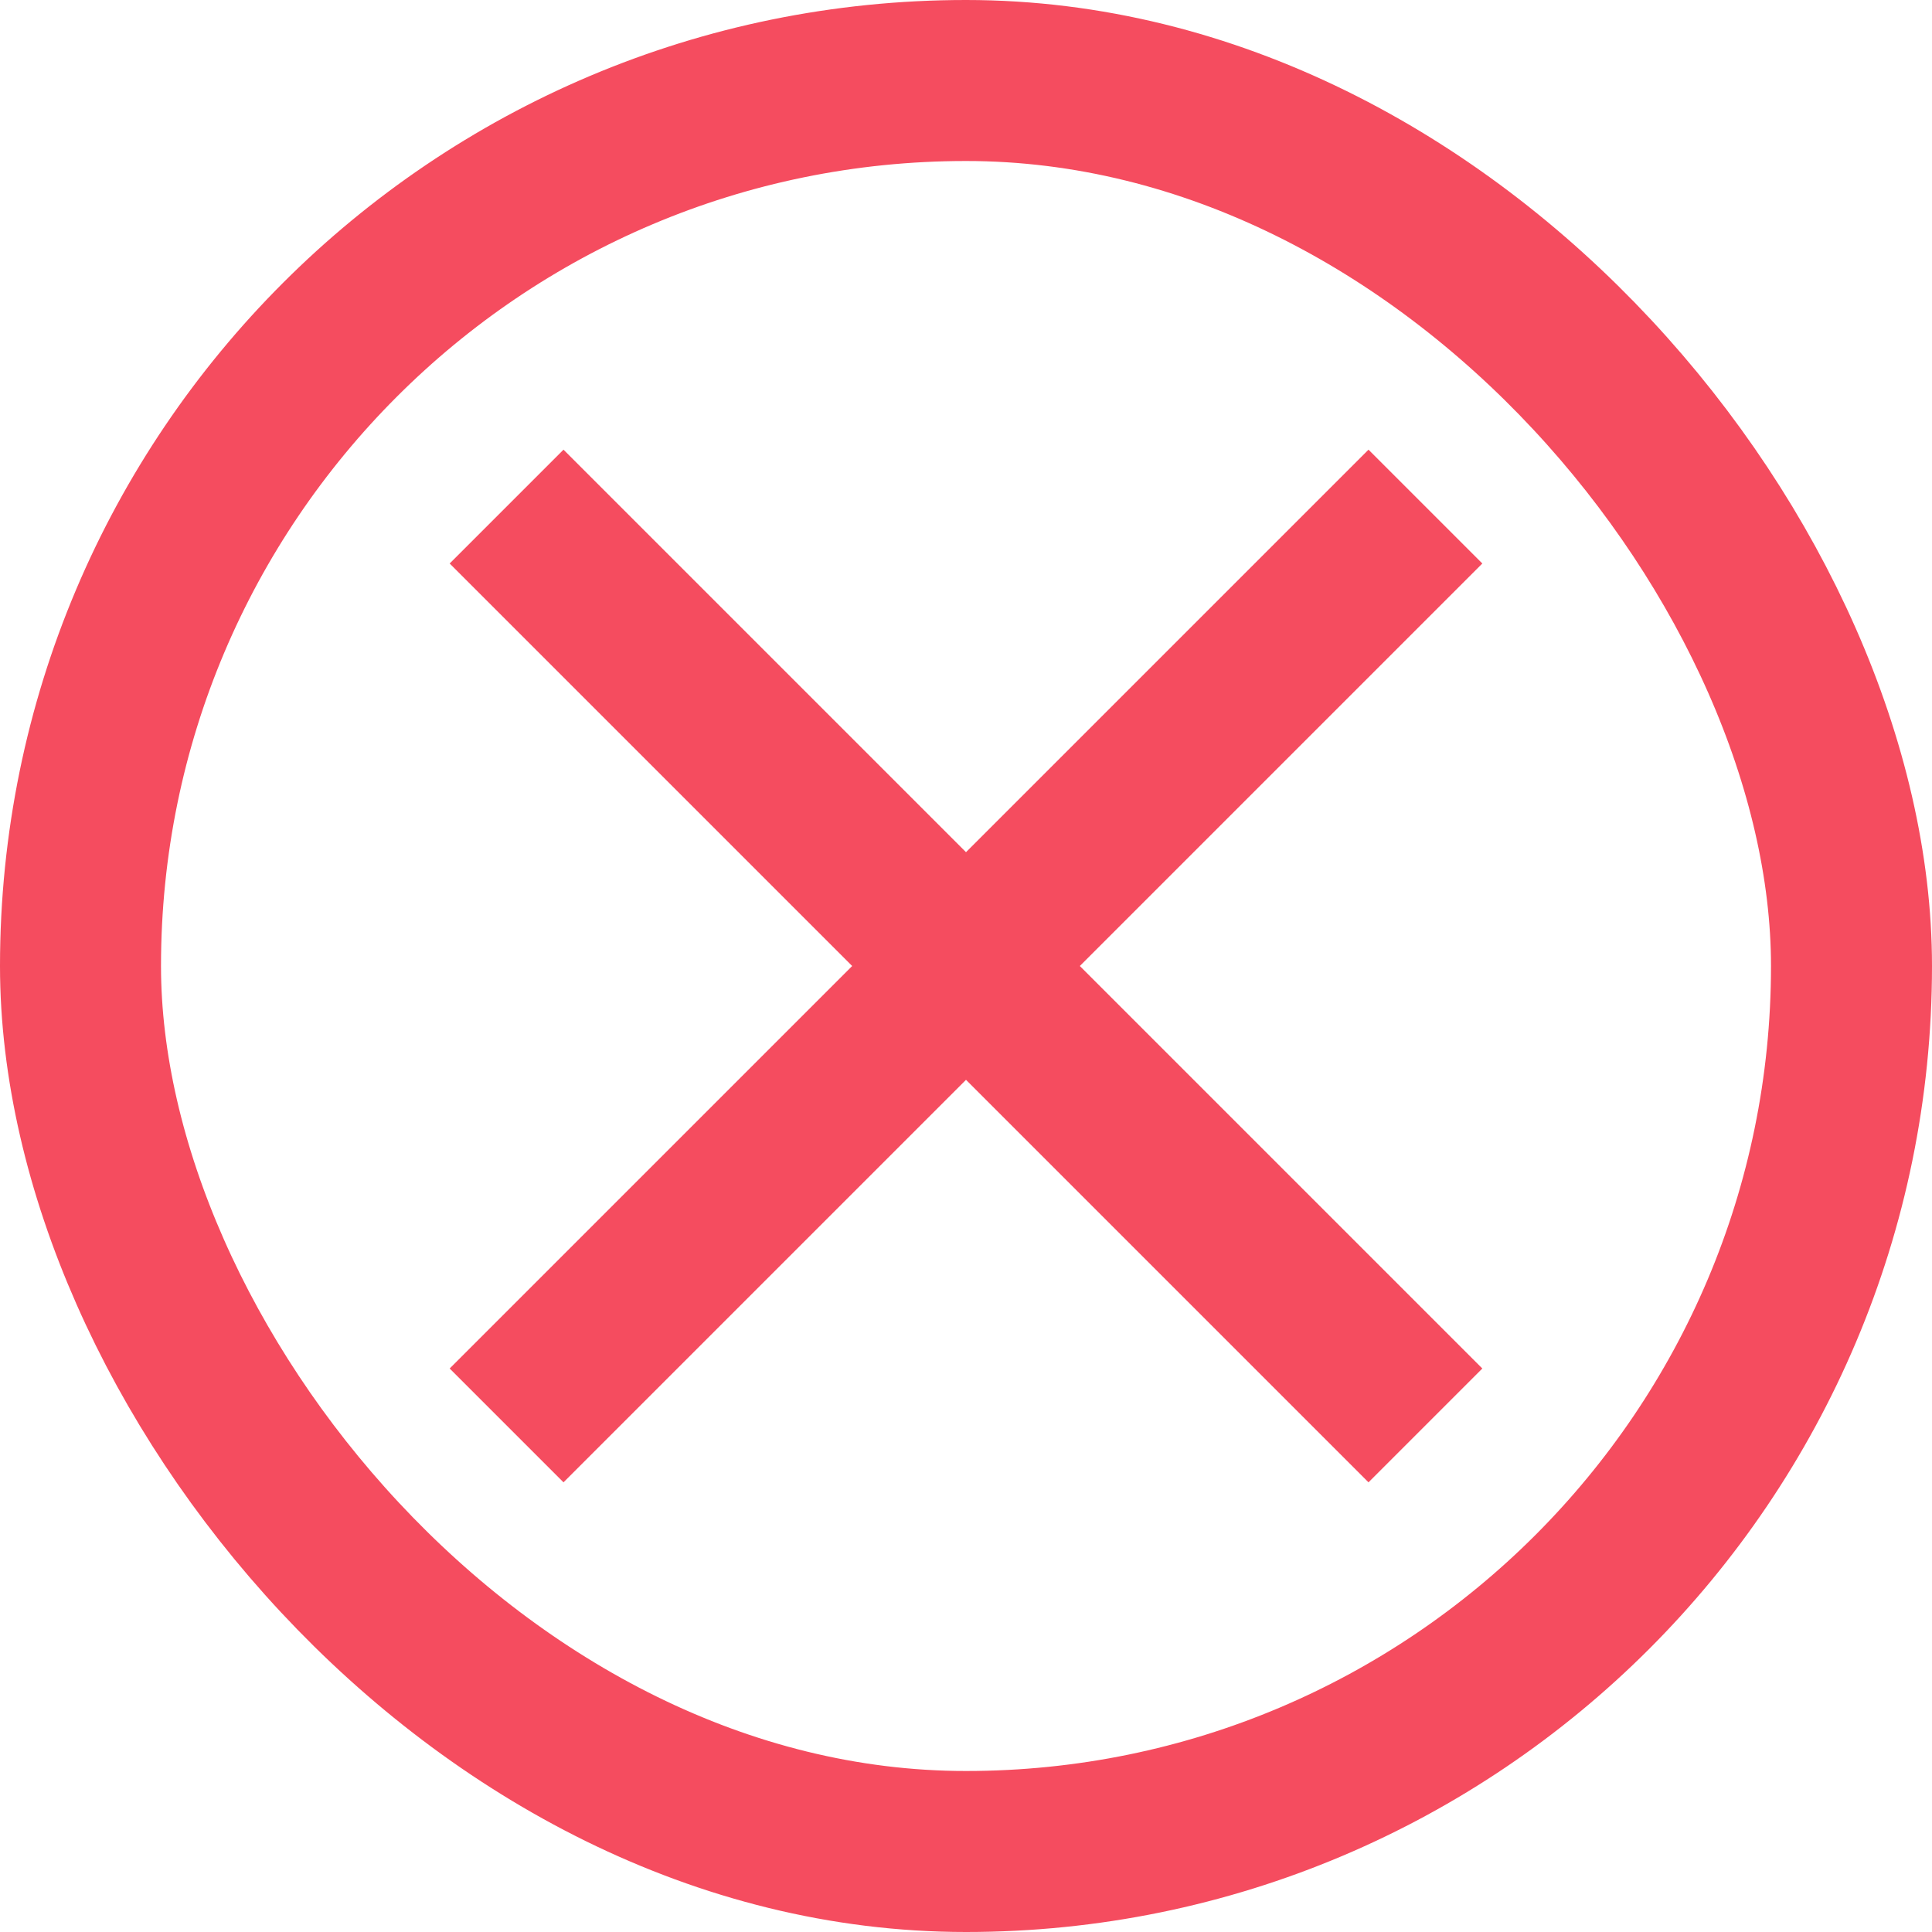 <svg xmlns="http://www.w3.org/2000/svg" width="24" height="24" fill="none"><path fill="#F54C5F" fill-rule="evenodd" d="m7 5.586.707.707L12 10.586l4.293-4.293.707-.707L18.414 7l-.707.707L13.414 12l4.293 4.293.707.707L17 18.414l-.707-.707L12 13.414l-4.293 4.293-.707.707L5.586 17l.707-.707L10.586 12 6.293 7.707 5.586 7z" clip-rule="evenodd"/><rect width="22" height="22" x="1" y="1" stroke="#F54C5F" stroke-width="2" rx="11"/></svg>